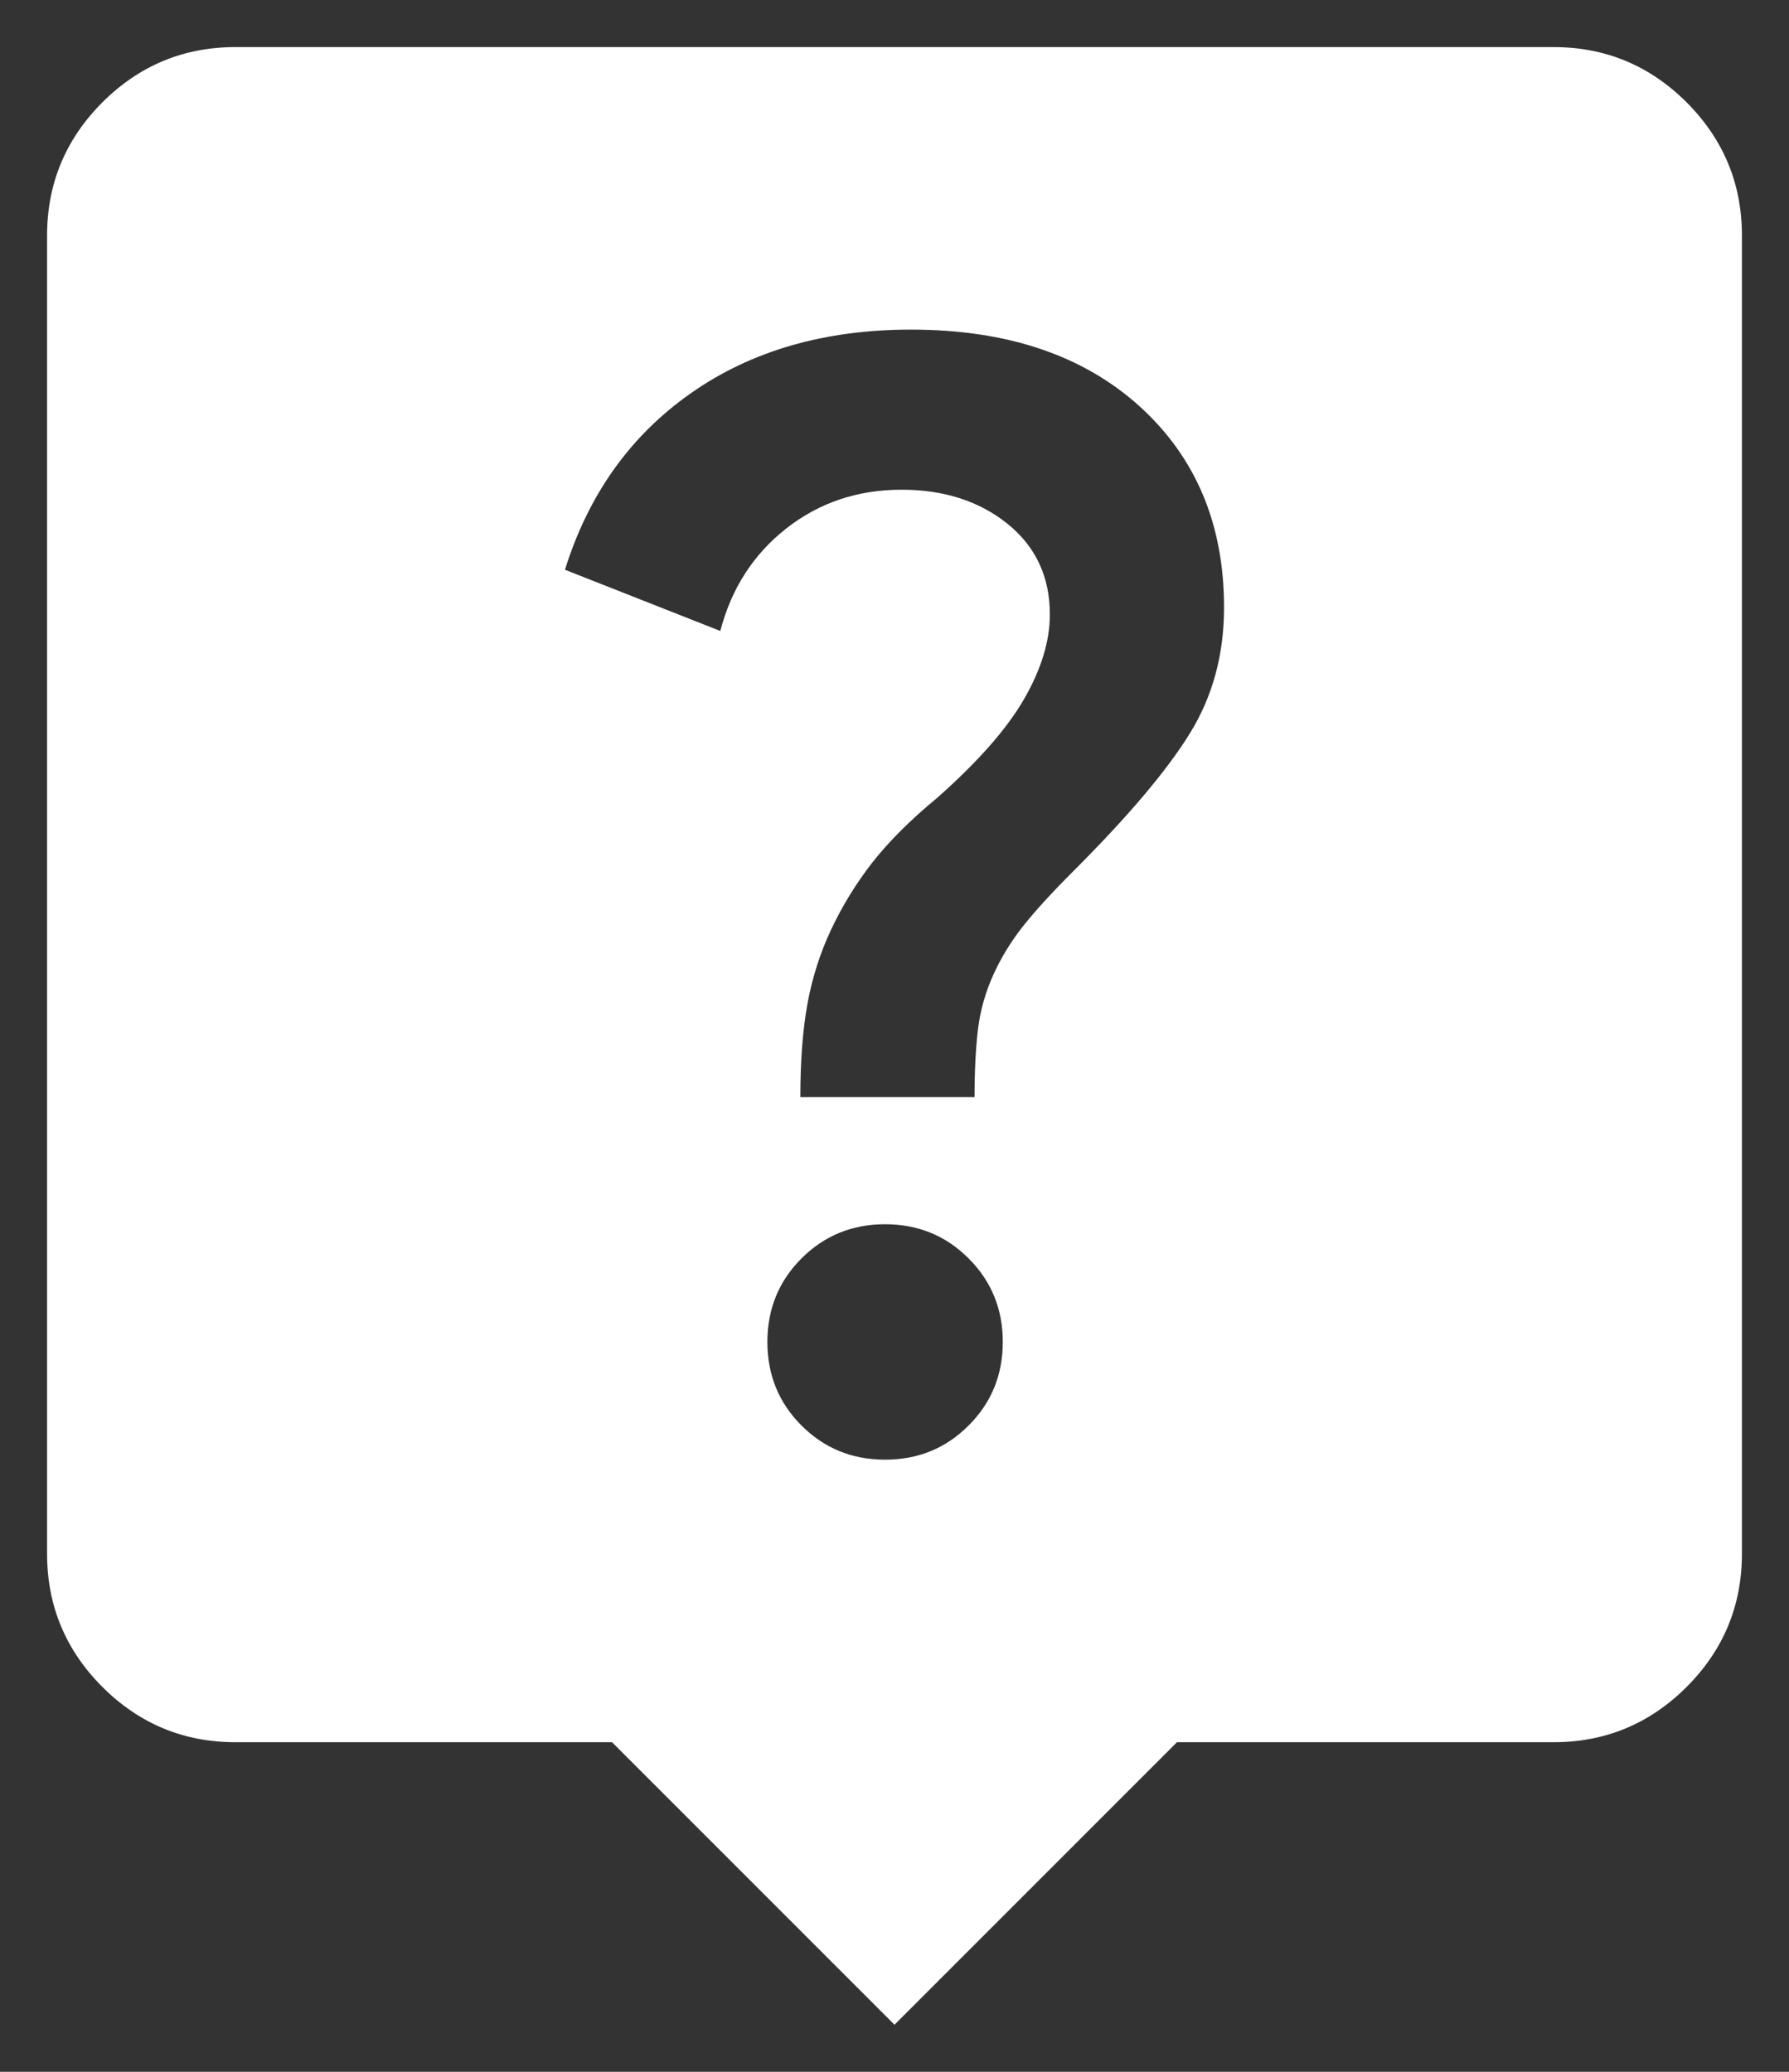 <svg width="19" height="22" viewBox="0 0 19 22" fill="none" xmlns="http://www.w3.org/2000/svg">
<rect x="0" y="0" width="19" height="22" fill="#333333" stroke="none"/>
<path d="M9.5 21.5L6.5 18.5H2.5C1.95 18.5 1.479 18.304 1.087 17.913C0.696 17.521 0.5 17.05 0.5 16.5V2.5C0.5 1.95 0.696 1.479 1.087 1.087C1.479 0.696 1.95 0.5 2.5 0.5H16.5C17.05 0.5 17.521 0.696 17.913 1.087C18.304 1.479 18.5 1.95 18.5 2.5V16.5C18.5 17.05 18.304 17.521 17.913 17.913C17.521 18.304 17.05 18.5 16.5 18.5H12.5L9.5 21.5ZM9.4 15.5C9.75 15.5 10.046 15.379 10.287 15.137C10.529 14.896 10.65 14.6 10.65 14.25C10.65 13.9 10.529 13.604 10.287 13.363C10.046 13.121 9.75 13 9.4 13C9.05 13 8.754 13.121 8.512 13.363C8.271 13.604 8.15 13.9 8.15 14.25C8.15 14.6 8.271 14.896 8.512 15.137C8.754 15.379 9.05 15.5 9.4 15.5ZM8.5 11.65H10.35C10.35 11.367 10.363 11.125 10.387 10.925C10.412 10.725 10.467 10.533 10.55 10.35C10.633 10.167 10.738 9.996 10.863 9.838C10.988 9.679 11.167 9.483 11.4 9.25C11.983 8.667 12.396 8.179 12.637 7.787C12.879 7.396 13 6.95 13 6.45C13 5.567 12.7 4.854 12.1 4.312C11.5 3.771 10.692 3.5 9.675 3.5C8.758 3.5 7.979 3.725 7.338 4.175C6.696 4.625 6.25 5.25 6 6.05L7.65 6.7C7.767 6.25 8 5.888 8.35 5.612C8.7 5.338 9.108 5.2 9.575 5.2C10.025 5.2 10.4 5.321 10.7 5.562C11 5.804 11.15 6.125 11.15 6.525C11.15 6.808 11.058 7.108 10.875 7.425C10.692 7.742 10.383 8.092 9.95 8.475C9.667 8.708 9.438 8.938 9.262 9.162C9.088 9.387 8.942 9.625 8.825 9.875C8.708 10.125 8.625 10.387 8.575 10.662C8.525 10.938 8.5 11.267 8.5 11.65Z" fill="white"/>
</svg>
